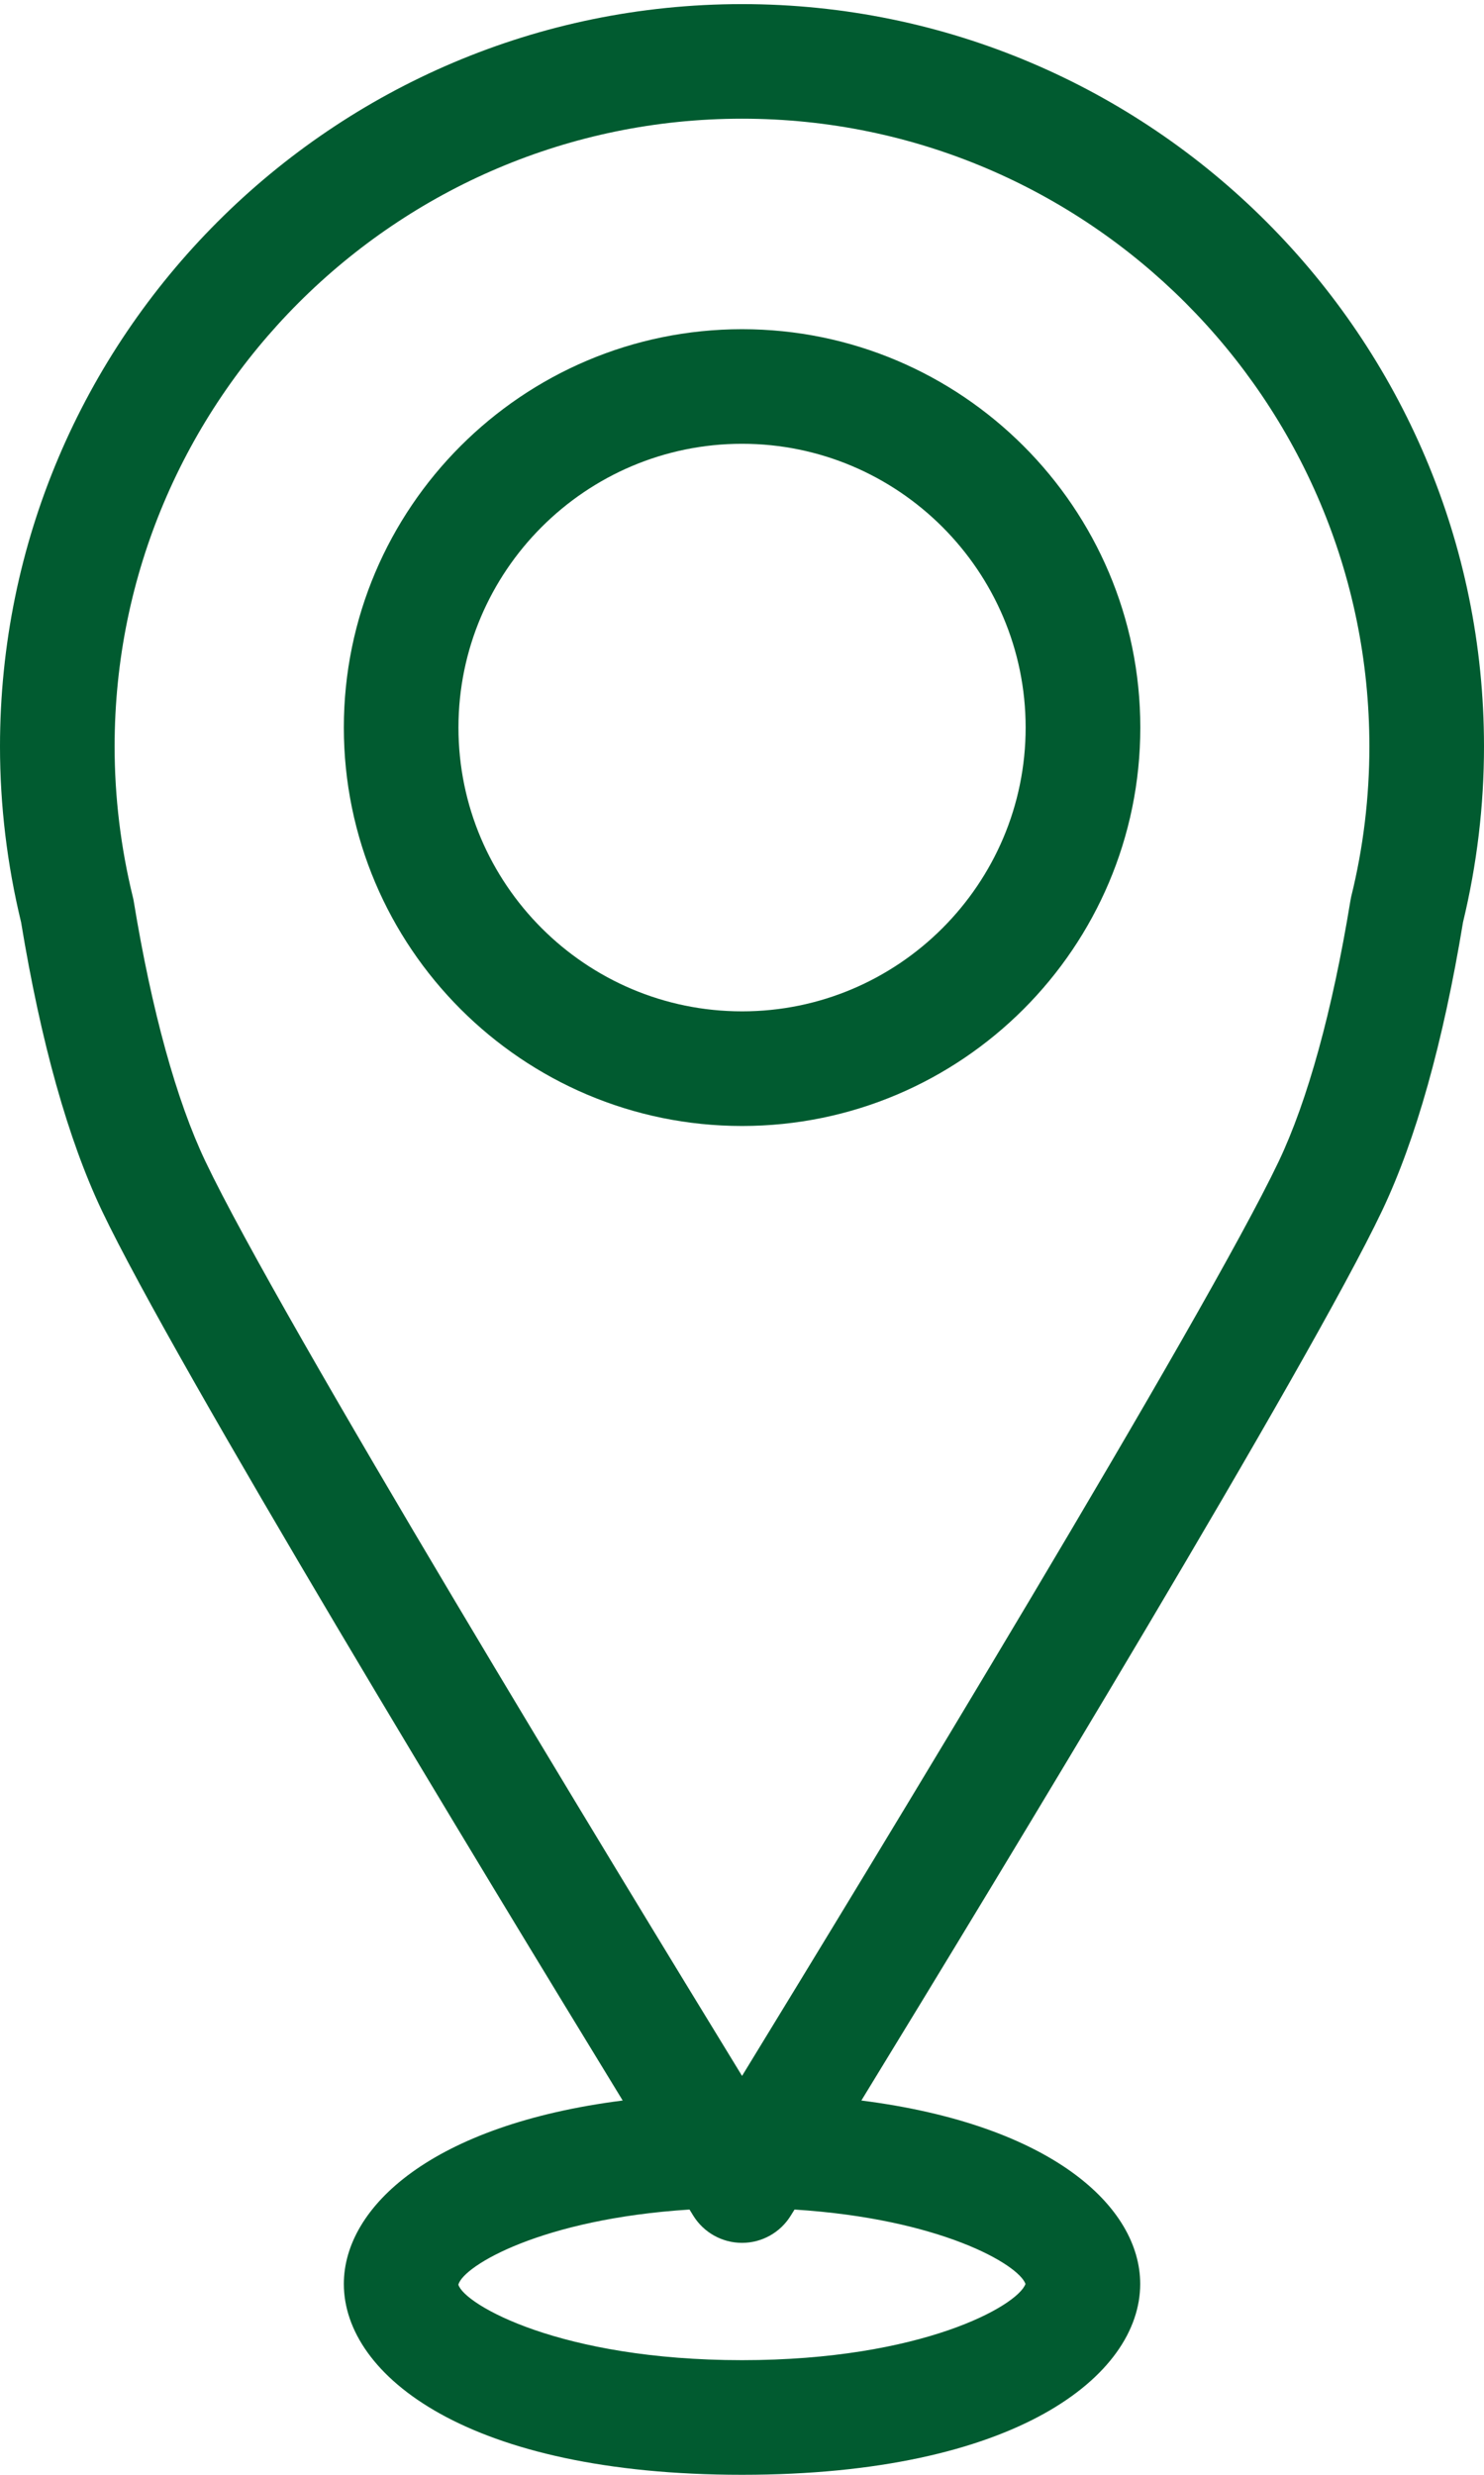 <svg width="30" height="50" viewBox="0 0 30 50" fill="none" xmlns="http://www.w3.org/2000/svg">
<path d="M27.314 18.121L27.297 18.212C26.936 20.417 26.435 22.236 25.848 23.469C24.358 26.596 17.567 37.749 15.001 41.941C12.434 37.749 5.642 26.596 4.155 23.469C3.566 22.236 3.066 20.417 2.704 18.212C2.699 18.181 2.693 18.151 2.685 18.121C2.441 17.125 2.317 16.104 2.317 15.082C2.317 8.089 8.007 2.398 15.001 2.398C21.994 2.398 27.683 8.089 27.683 15.082C27.683 16.104 27.561 17.125 27.314 18.121ZM20.731 46.144C20.573 46.584 18.638 47.684 15.001 47.684C11.321 47.684 9.382 46.557 9.266 46.158C9.37 45.775 10.952 44.83 13.939 44.641C13.974 44.699 13.999 44.74 14.014 44.763C14.225 45.105 14.598 45.314 15.001 45.314C15.403 45.314 15.776 45.105 15.986 44.763L16.062 44.641C19.011 44.827 20.591 45.751 20.731 46.144ZM29.576 18.631C29.857 17.468 30 16.275 30 15.082C30 6.812 23.272 0.083 15.001 0.083C6.729 0.083 0 6.812 0 15.082C0 16.275 0.144 17.468 0.426 18.631C0.827 21.063 1.377 23.025 2.063 24.467C3.537 27.561 9.741 37.782 12.588 42.438C8.738 42.928 6.951 44.584 6.951 46.144C6.951 48 9.469 50 15.001 50C20.532 50 23.05 48 23.05 46.144C23.05 44.584 21.263 42.928 17.413 42.438C20.262 37.782 26.464 27.561 27.937 24.467C28.623 23.026 29.175 21.063 29.576 18.631Z" fill="#015B30"/>
<path d="M15.001 20.433C11.84 20.433 9.268 17.861 9.268 14.699C9.268 11.541 11.84 8.966 15.001 8.966C18.162 8.966 20.734 11.541 20.734 14.699C20.734 17.861 18.162 20.433 15.001 20.433ZM15.001 6.651C10.563 6.651 6.951 10.26 6.951 14.699C6.951 19.139 10.563 22.749 15.001 22.749C19.44 22.749 23.052 19.139 23.052 14.699C23.052 10.26 19.44 6.651 15.001 6.651Z" fill="#015B30"/>
</svg>
